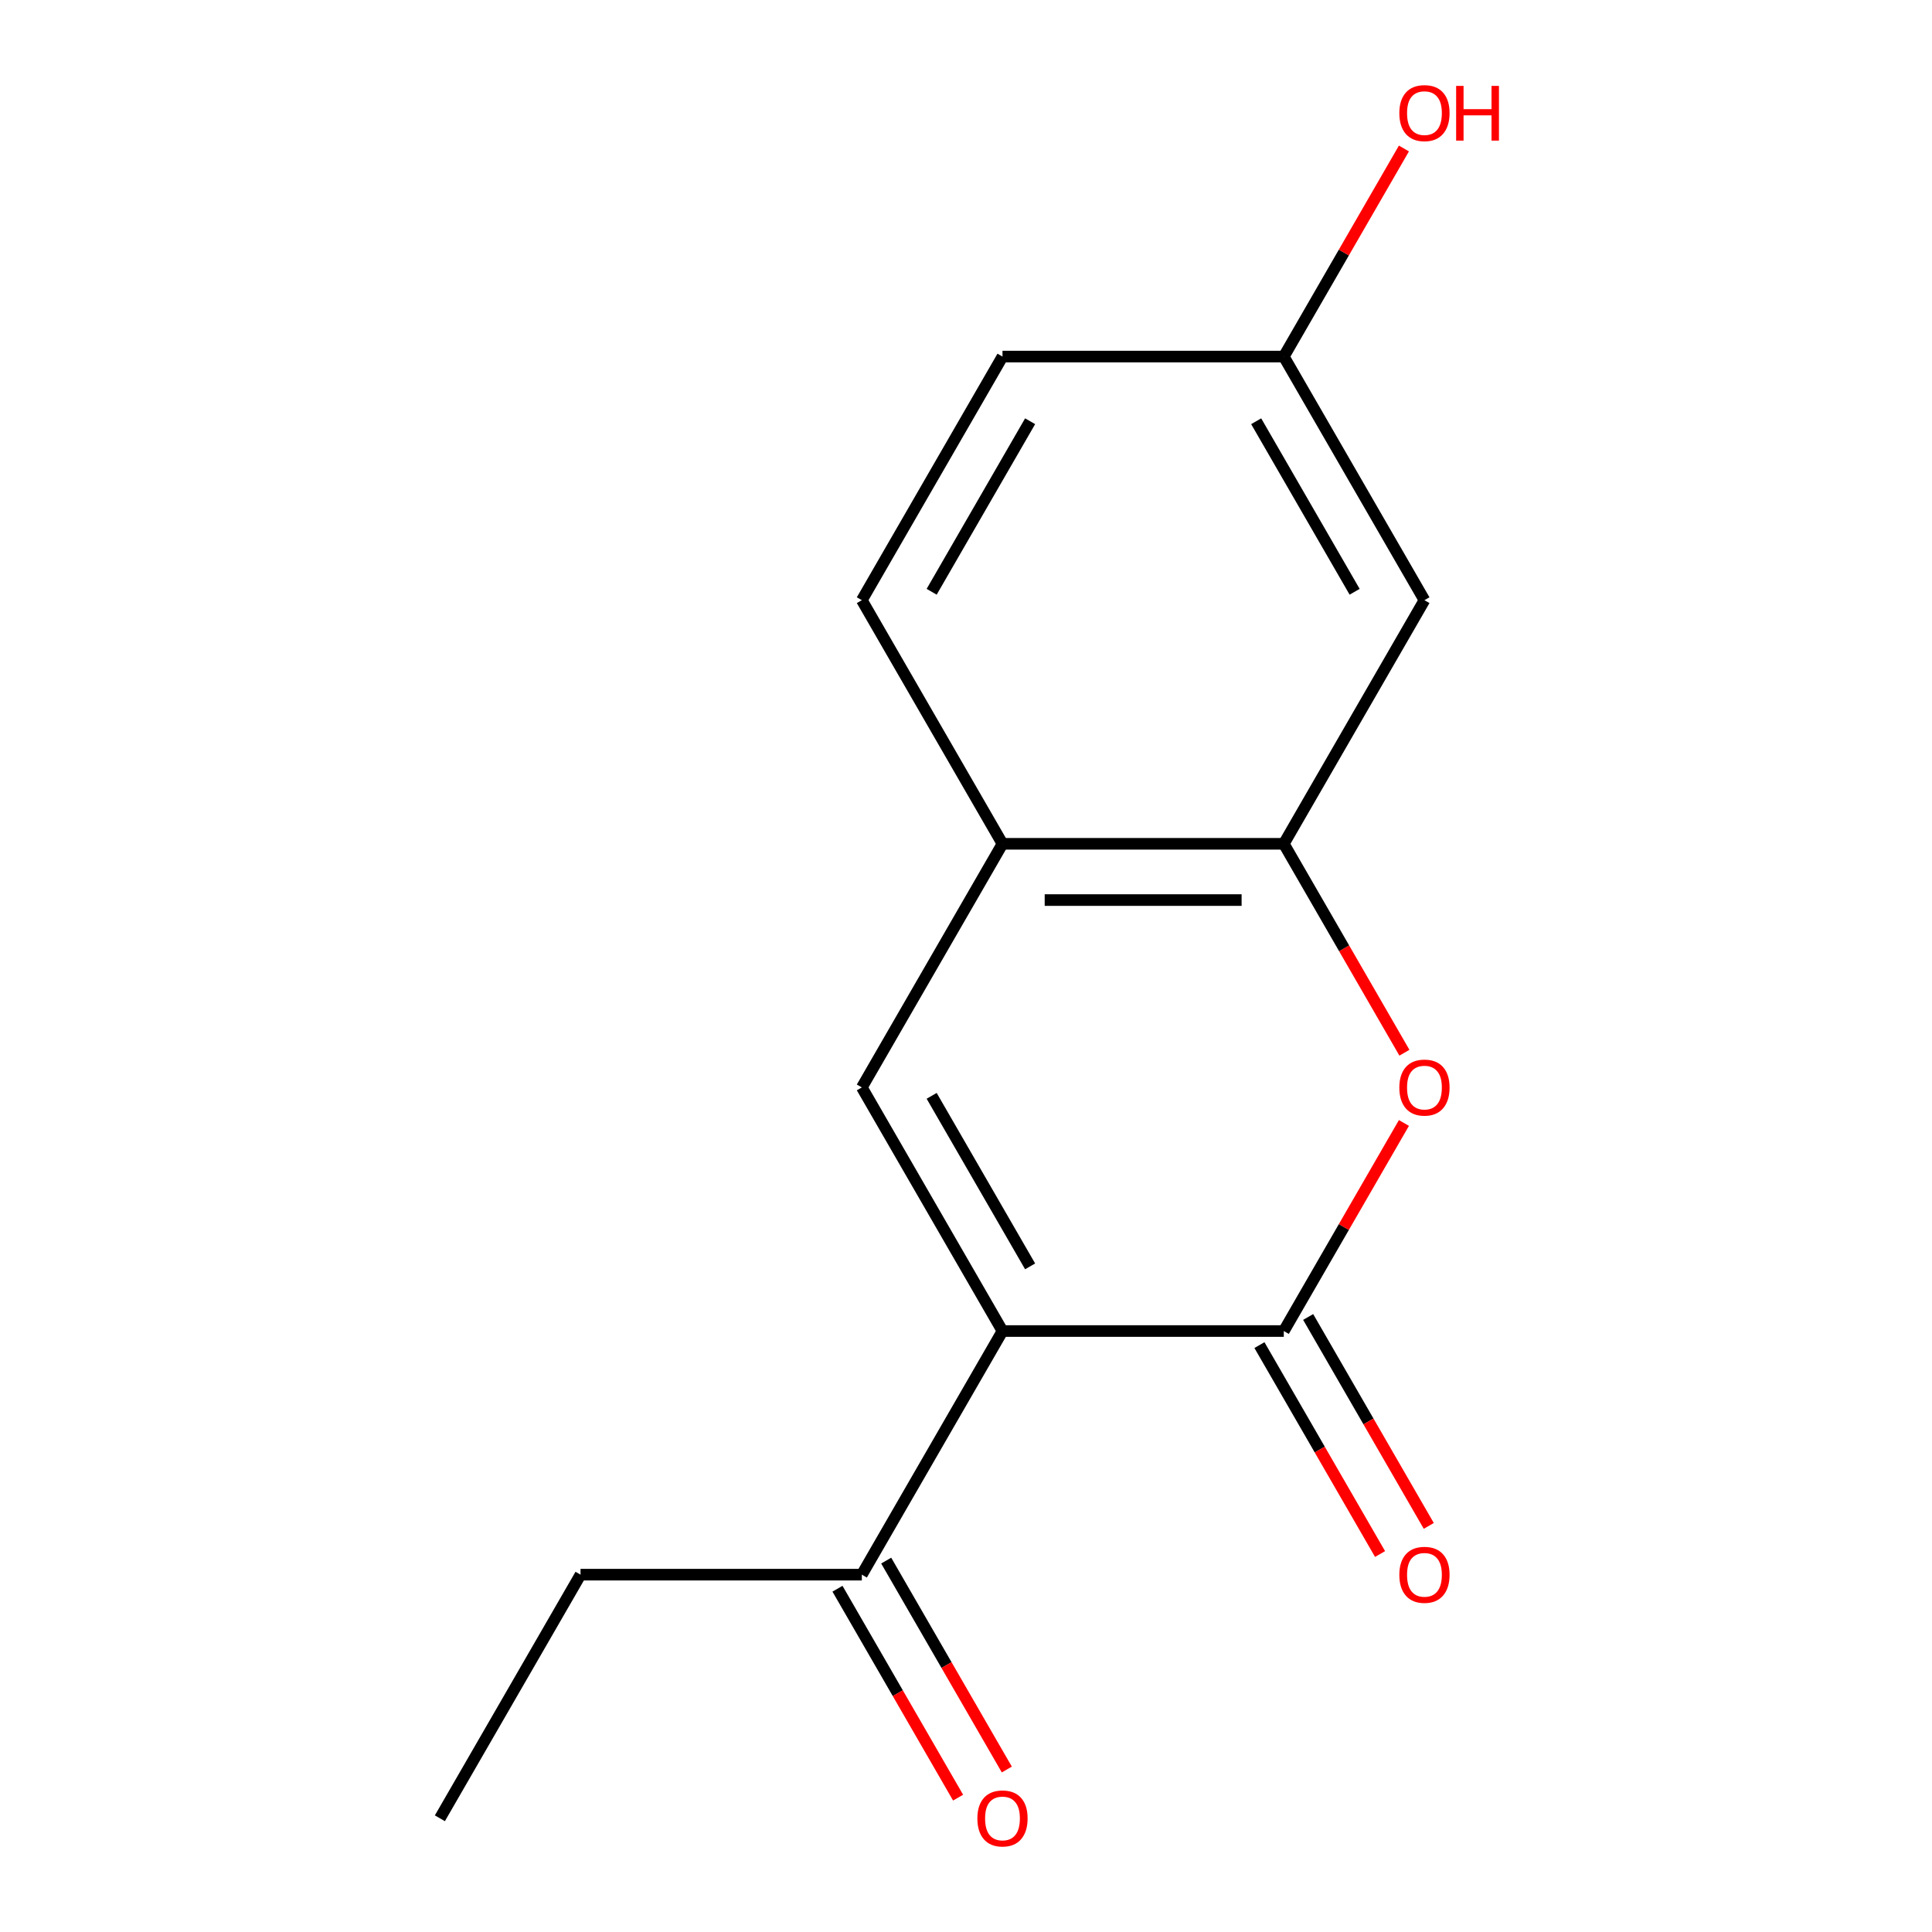 <?xml version='1.0' encoding='iso-8859-1'?>
<svg version='1.1' baseProfile='full'
              xmlns='http://www.w3.org/2000/svg'
                      xmlns:rdkit='http://www.rdkit.org/xml'
                      xmlns:xlink='http://www.w3.org/1999/xlink'
                  xml:space='preserve'
width='1000px' height='1000px' viewBox='0 0 1000 1000'>
<!-- END OF HEADER -->
<rect style='opacity:1.0;fill:#FFFFFF;stroke:none' width='1000' height='1000' x='0' y='0'> </rect>
<path class='bond-0' d='M 518.888,688.945 L 664.492,688.945' style='fill:none;fill-rule:evenodd;stroke:#000000;stroke-width:6px;stroke-linecap:butt;stroke-linejoin:miter;stroke-opacity:1' />
<path class='bond-1' d='M 518.888,688.945 L 446.086,562.848' style='fill:none;fill-rule:evenodd;stroke:#000000;stroke-width:6px;stroke-linecap:butt;stroke-linejoin:miter;stroke-opacity:1' />
<path class='bond-1' d='M 533.187,655.47 L 482.226,567.203' style='fill:none;fill-rule:evenodd;stroke:#000000;stroke-width:6px;stroke-linecap:butt;stroke-linejoin:miter;stroke-opacity:1' />
<path class='bond-5' d='M 518.888,688.945 L 446.086,815.042' style='fill:none;fill-rule:evenodd;stroke:#000000;stroke-width:6px;stroke-linecap:butt;stroke-linejoin:miter;stroke-opacity:1' />
<path class='bond-2' d='M 664.492,688.945 L 695.581,635.097' style='fill:none;fill-rule:evenodd;stroke:#000000;stroke-width:6px;stroke-linecap:butt;stroke-linejoin:miter;stroke-opacity:1' />
<path class='bond-2' d='M 695.581,635.097 L 726.671,581.249' style='fill:none;fill-rule:evenodd;stroke:#FF0000;stroke-width:6px;stroke-linecap:butt;stroke-linejoin:miter;stroke-opacity:1' />
<path class='bond-7' d='M 651.882,696.225 L 683.099,750.294' style='fill:none;fill-rule:evenodd;stroke:#000000;stroke-width:6px;stroke-linecap:butt;stroke-linejoin:miter;stroke-opacity:1' />
<path class='bond-7' d='M 683.099,750.294 L 714.315,804.362' style='fill:none;fill-rule:evenodd;stroke:#FF0000;stroke-width:6px;stroke-linecap:butt;stroke-linejoin:miter;stroke-opacity:1' />
<path class='bond-7' d='M 677.102,681.665 L 708.318,735.733' style='fill:none;fill-rule:evenodd;stroke:#000000;stroke-width:6px;stroke-linecap:butt;stroke-linejoin:miter;stroke-opacity:1' />
<path class='bond-7' d='M 708.318,735.733 L 739.534,789.801' style='fill:none;fill-rule:evenodd;stroke:#FF0000;stroke-width:6px;stroke-linecap:butt;stroke-linejoin:miter;stroke-opacity:1' />
<path class='bond-4' d='M 446.086,562.848 L 518.888,436.752' style='fill:none;fill-rule:evenodd;stroke:#000000;stroke-width:6px;stroke-linecap:butt;stroke-linejoin:miter;stroke-opacity:1' />
<path class='bond-15' d='M 726.925,544.888 L 695.708,490.82' style='fill:none;fill-rule:evenodd;stroke:#FF0000;stroke-width:6px;stroke-linecap:butt;stroke-linejoin:miter;stroke-opacity:1' />
<path class='bond-15' d='M 695.708,490.82 L 664.492,436.752' style='fill:none;fill-rule:evenodd;stroke:#000000;stroke-width:6px;stroke-linecap:butt;stroke-linejoin:miter;stroke-opacity:1' />
<path class='bond-3' d='M 664.492,436.752 L 518.888,436.752' style='fill:none;fill-rule:evenodd;stroke:#000000;stroke-width:6px;stroke-linecap:butt;stroke-linejoin:miter;stroke-opacity:1' />
<path class='bond-3' d='M 642.651,465.873 L 540.729,465.873' style='fill:none;fill-rule:evenodd;stroke:#000000;stroke-width:6px;stroke-linecap:butt;stroke-linejoin:miter;stroke-opacity:1' />
<path class='bond-6' d='M 664.492,436.752 L 737.294,310.655' style='fill:none;fill-rule:evenodd;stroke:#000000;stroke-width:6px;stroke-linecap:butt;stroke-linejoin:miter;stroke-opacity:1' />
<path class='bond-9' d='M 518.888,436.752 L 446.086,310.655' style='fill:none;fill-rule:evenodd;stroke:#000000;stroke-width:6px;stroke-linecap:butt;stroke-linejoin:miter;stroke-opacity:1' />
<path class='bond-8' d='M 433.477,822.322 L 464.693,876.39' style='fill:none;fill-rule:evenodd;stroke:#000000;stroke-width:6px;stroke-linecap:butt;stroke-linejoin:miter;stroke-opacity:1' />
<path class='bond-8' d='M 464.693,876.39 L 495.909,930.458' style='fill:none;fill-rule:evenodd;stroke:#FF0000;stroke-width:6px;stroke-linecap:butt;stroke-linejoin:miter;stroke-opacity:1' />
<path class='bond-8' d='M 458.696,807.761 L 489.912,861.83' style='fill:none;fill-rule:evenodd;stroke:#000000;stroke-width:6px;stroke-linecap:butt;stroke-linejoin:miter;stroke-opacity:1' />
<path class='bond-8' d='M 489.912,861.83 L 521.128,915.898' style='fill:none;fill-rule:evenodd;stroke:#FF0000;stroke-width:6px;stroke-linecap:butt;stroke-linejoin:miter;stroke-opacity:1' />
<path class='bond-13' d='M 446.086,815.042 L 300.482,815.042' style='fill:none;fill-rule:evenodd;stroke:#000000;stroke-width:6px;stroke-linecap:butt;stroke-linejoin:miter;stroke-opacity:1' />
<path class='bond-16' d='M 737.294,310.655 L 664.492,184.559' style='fill:none;fill-rule:evenodd;stroke:#000000;stroke-width:6px;stroke-linecap:butt;stroke-linejoin:miter;stroke-opacity:1' />
<path class='bond-16' d='M 701.154,306.301 L 650.193,218.034' style='fill:none;fill-rule:evenodd;stroke:#000000;stroke-width:6px;stroke-linecap:butt;stroke-linejoin:miter;stroke-opacity:1' />
<path class='bond-11' d='M 446.086,310.655 L 518.888,184.559' style='fill:none;fill-rule:evenodd;stroke:#000000;stroke-width:6px;stroke-linecap:butt;stroke-linejoin:miter;stroke-opacity:1' />
<path class='bond-11' d='M 482.226,306.301 L 533.187,218.034' style='fill:none;fill-rule:evenodd;stroke:#000000;stroke-width:6px;stroke-linecap:butt;stroke-linejoin:miter;stroke-opacity:1' />
<path class='bond-10' d='M 664.492,184.559 L 518.888,184.559' style='fill:none;fill-rule:evenodd;stroke:#000000;stroke-width:6px;stroke-linecap:butt;stroke-linejoin:miter;stroke-opacity:1' />
<path class='bond-12' d='M 664.492,184.559 L 695.581,130.71' style='fill:none;fill-rule:evenodd;stroke:#000000;stroke-width:6px;stroke-linecap:butt;stroke-linejoin:miter;stroke-opacity:1' />
<path class='bond-12' d='M 695.581,130.71 L 726.671,76.862' style='fill:none;fill-rule:evenodd;stroke:#FF0000;stroke-width:6px;stroke-linecap:butt;stroke-linejoin:miter;stroke-opacity:1' />
<path class='bond-14' d='M 300.482,815.042 L 227.68,941.138' style='fill:none;fill-rule:evenodd;stroke:#000000;stroke-width:6px;stroke-linecap:butt;stroke-linejoin:miter;stroke-opacity:1' />
<path  class='atom-3' d='M 724.294 562.928
Q 724.294 556.128, 727.654 552.328
Q 731.014 548.528, 737.294 548.528
Q 743.574 548.528, 746.934 552.328
Q 750.294 556.128, 750.294 562.928
Q 750.294 569.808, 746.894 573.728
Q 743.494 577.608, 737.294 577.608
Q 731.054 577.608, 727.654 573.728
Q 724.294 569.848, 724.294 562.928
M 737.294 574.408
Q 741.614 574.408, 743.934 571.528
Q 746.294 568.608, 746.294 562.928
Q 746.294 557.368, 743.934 554.568
Q 741.614 551.728, 737.294 551.728
Q 732.974 551.728, 730.614 554.528
Q 728.294 557.328, 728.294 562.928
Q 728.294 568.648, 730.614 571.528
Q 732.974 574.408, 737.294 574.408
' fill='#FF0000'/>
<path  class='atom-8' d='M 724.294 815.122
Q 724.294 808.322, 727.654 804.522
Q 731.014 800.722, 737.294 800.722
Q 743.574 800.722, 746.934 804.522
Q 750.294 808.322, 750.294 815.122
Q 750.294 822.002, 746.894 825.922
Q 743.494 829.802, 737.294 829.802
Q 731.054 829.802, 727.654 825.922
Q 724.294 822.042, 724.294 815.122
M 737.294 826.602
Q 741.614 826.602, 743.934 823.722
Q 746.294 820.802, 746.294 815.122
Q 746.294 809.562, 743.934 806.762
Q 741.614 803.922, 737.294 803.922
Q 732.974 803.922, 730.614 806.722
Q 728.294 809.522, 728.294 815.122
Q 728.294 820.842, 730.614 823.722
Q 732.974 826.602, 737.294 826.602
' fill='#FF0000'/>
<path  class='atom-9' d='M 505.888 941.218
Q 505.888 934.418, 509.248 930.618
Q 512.608 926.818, 518.888 926.818
Q 525.168 926.818, 528.528 930.618
Q 531.888 934.418, 531.888 941.218
Q 531.888 948.098, 528.488 952.018
Q 525.088 955.898, 518.888 955.898
Q 512.648 955.898, 509.248 952.018
Q 505.888 948.138, 505.888 941.218
M 518.888 952.698
Q 523.208 952.698, 525.528 949.818
Q 527.888 946.898, 527.888 941.218
Q 527.888 935.658, 525.528 932.858
Q 523.208 930.018, 518.888 930.018
Q 514.568 930.018, 512.208 932.818
Q 509.888 935.618, 509.888 941.218
Q 509.888 946.938, 512.208 949.818
Q 514.568 952.698, 518.888 952.698
' fill='#FF0000'/>
<path  class='atom-13' d='M 724.294 58.542
Q 724.294 51.742, 727.654 47.942
Q 731.014 44.142, 737.294 44.142
Q 743.574 44.142, 746.934 47.942
Q 750.294 51.742, 750.294 58.542
Q 750.294 65.422, 746.894 69.342
Q 743.494 73.222, 737.294 73.222
Q 731.054 73.222, 727.654 69.342
Q 724.294 65.462, 724.294 58.542
M 737.294 70.022
Q 741.614 70.022, 743.934 67.142
Q 746.294 64.222, 746.294 58.542
Q 746.294 52.982, 743.934 50.182
Q 741.614 47.342, 737.294 47.342
Q 732.974 47.342, 730.614 50.142
Q 728.294 52.942, 728.294 58.542
Q 728.294 64.262, 730.614 67.142
Q 732.974 70.022, 737.294 70.022
' fill='#FF0000'/>
<path  class='atom-13' d='M 753.694 44.462
L 757.534 44.462
L 757.534 56.502
L 772.014 56.502
L 772.014 44.462
L 775.854 44.462
L 775.854 72.782
L 772.014 72.782
L 772.014 59.702
L 757.534 59.702
L 757.534 72.782
L 753.694 72.782
L 753.694 44.462
' fill='#FF0000'/>
</svg>
